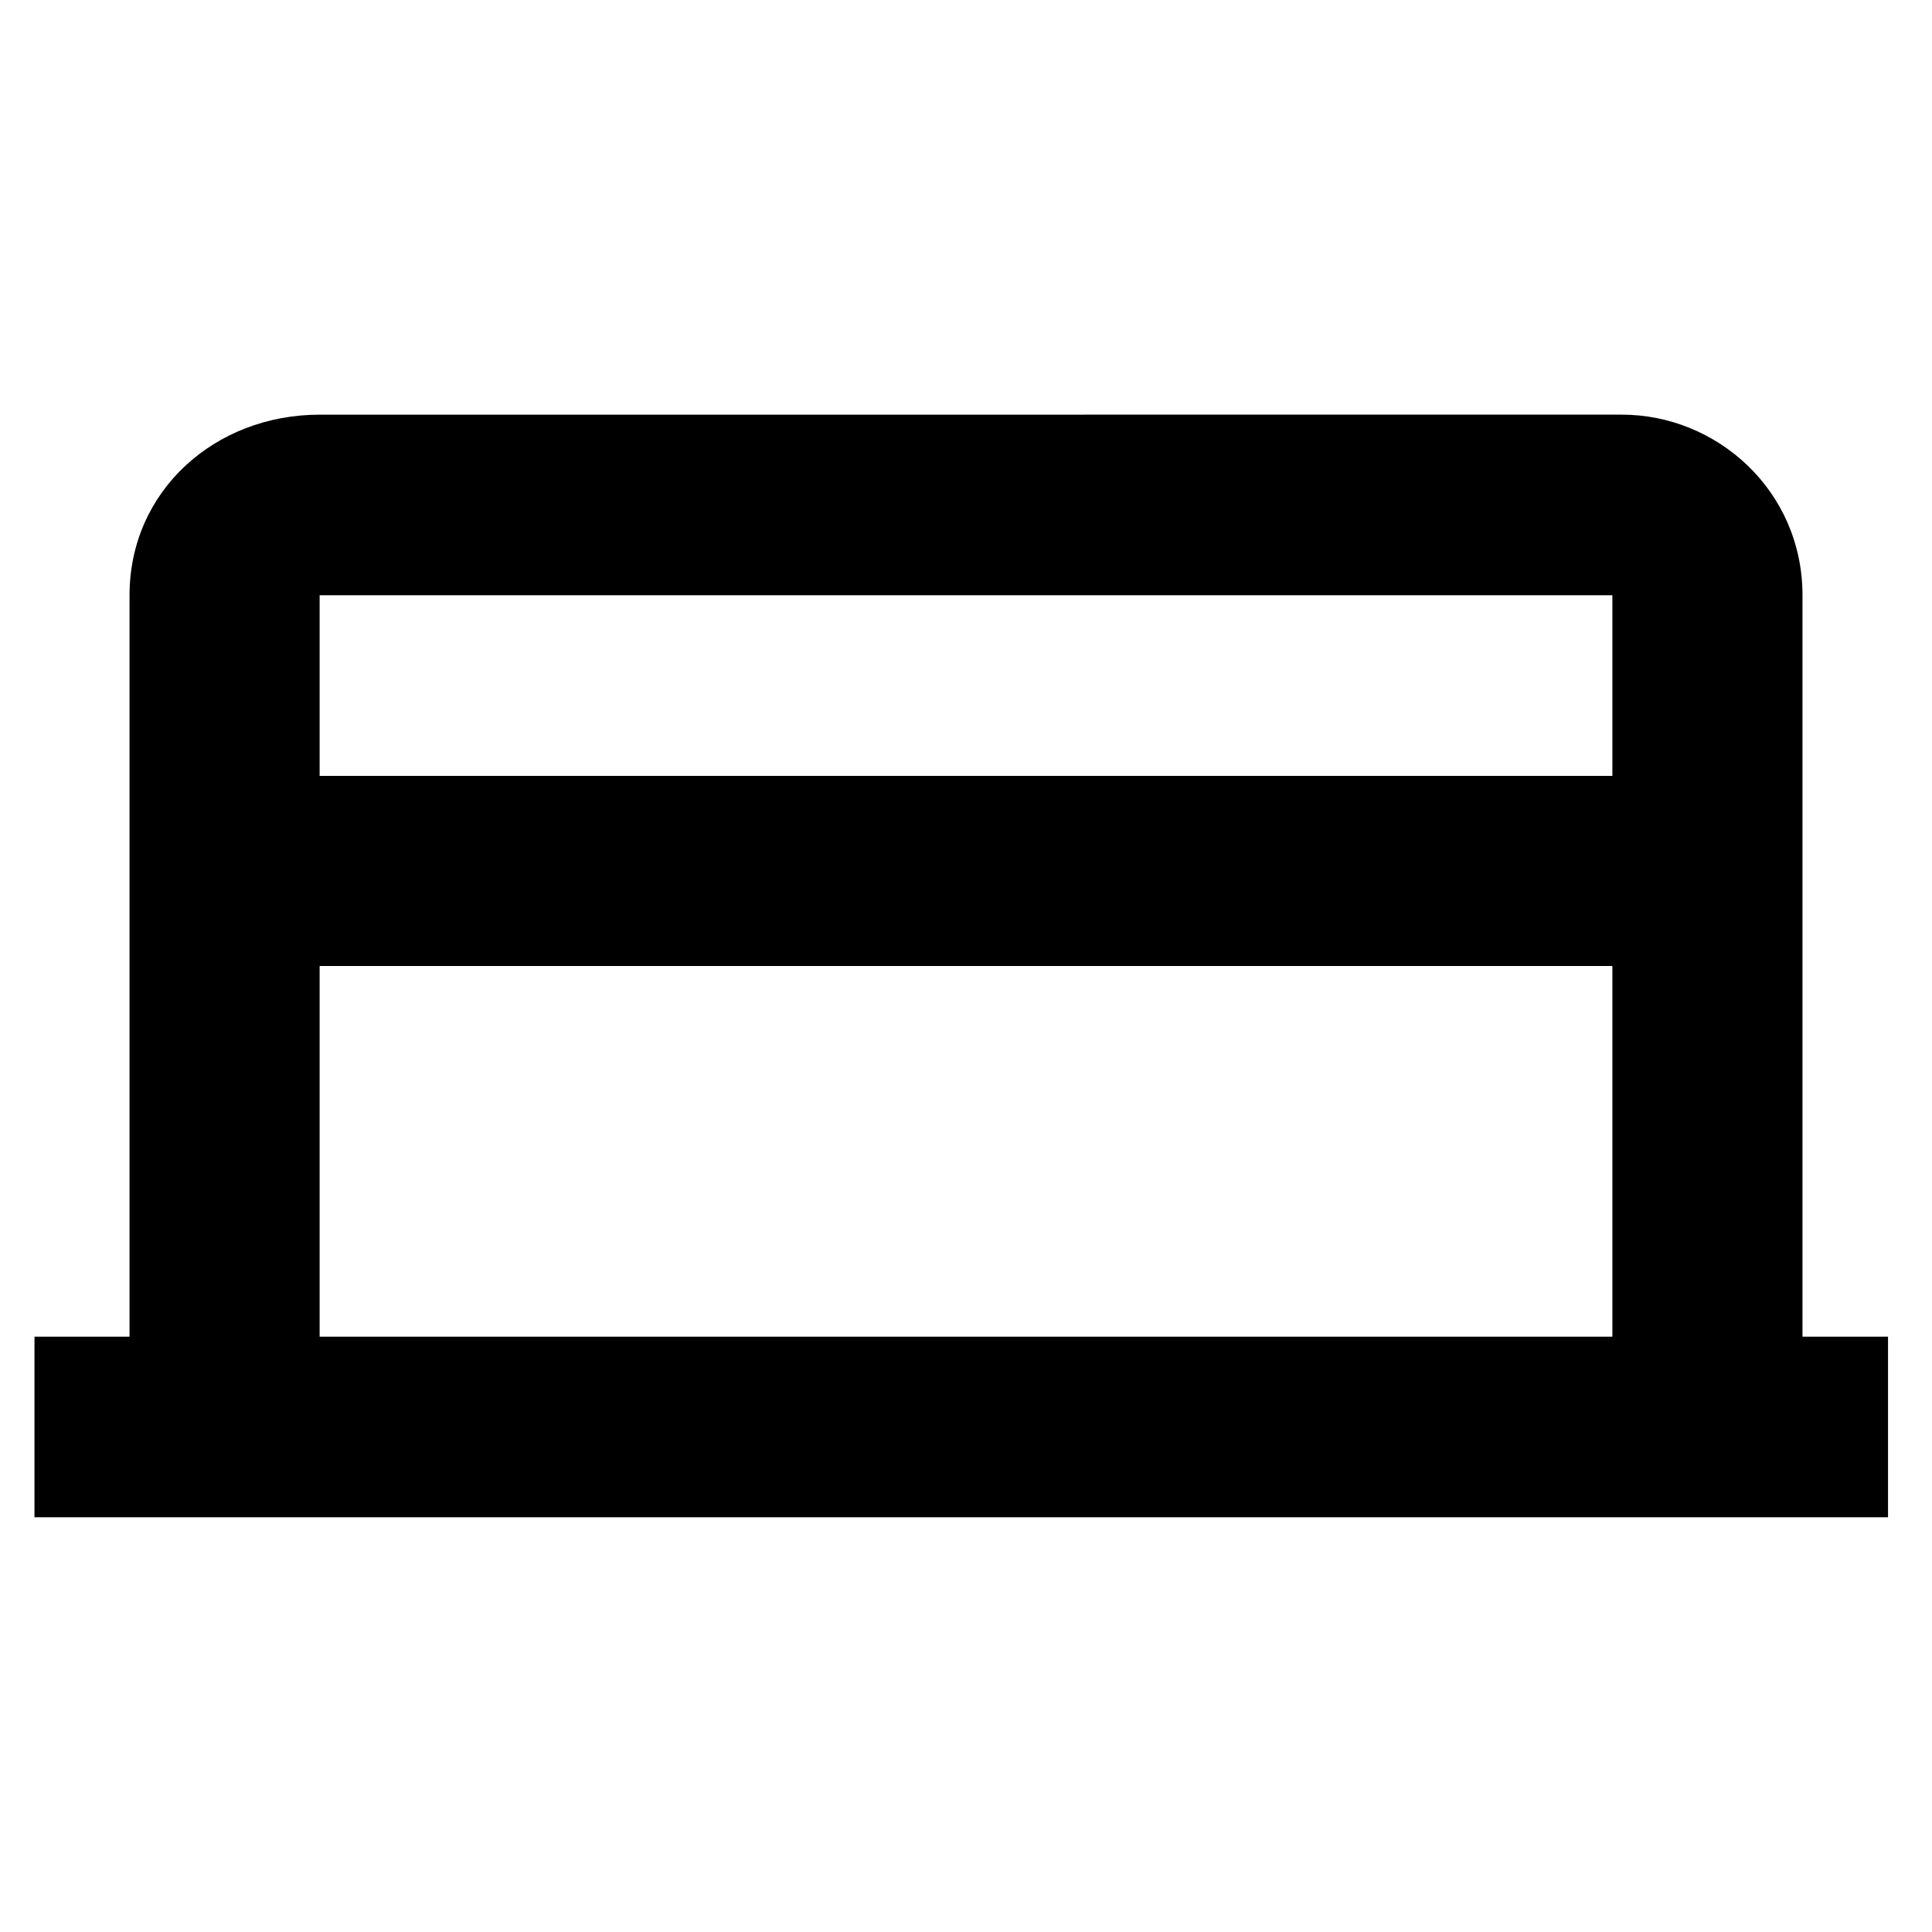 <?xml version="1.0" encoding="UTF-8"?>
<!-- Uploaded to: ICON Repo, www.svgrepo.com, Generator: ICON Repo Mixer Tools -->
<svg fill="#000000" width="800px" height="800px" version="1.1" viewBox="144 144 512 512" xmlns="http://www.w3.org/2000/svg">
 <path d="m621.68 498.24v-196.49c0-27.711-22.672-47.863-47.863-47.863l-345.11 0.004c-27.711 0-50.379 20.152-50.379 47.859v196.48h-25.191v47.863h491.21v-47.863zm-50.383-196.49v47.863h-342.59v-47.863zm-342.59 196.49v-98.242h342.59v98.242z"/>
</svg>